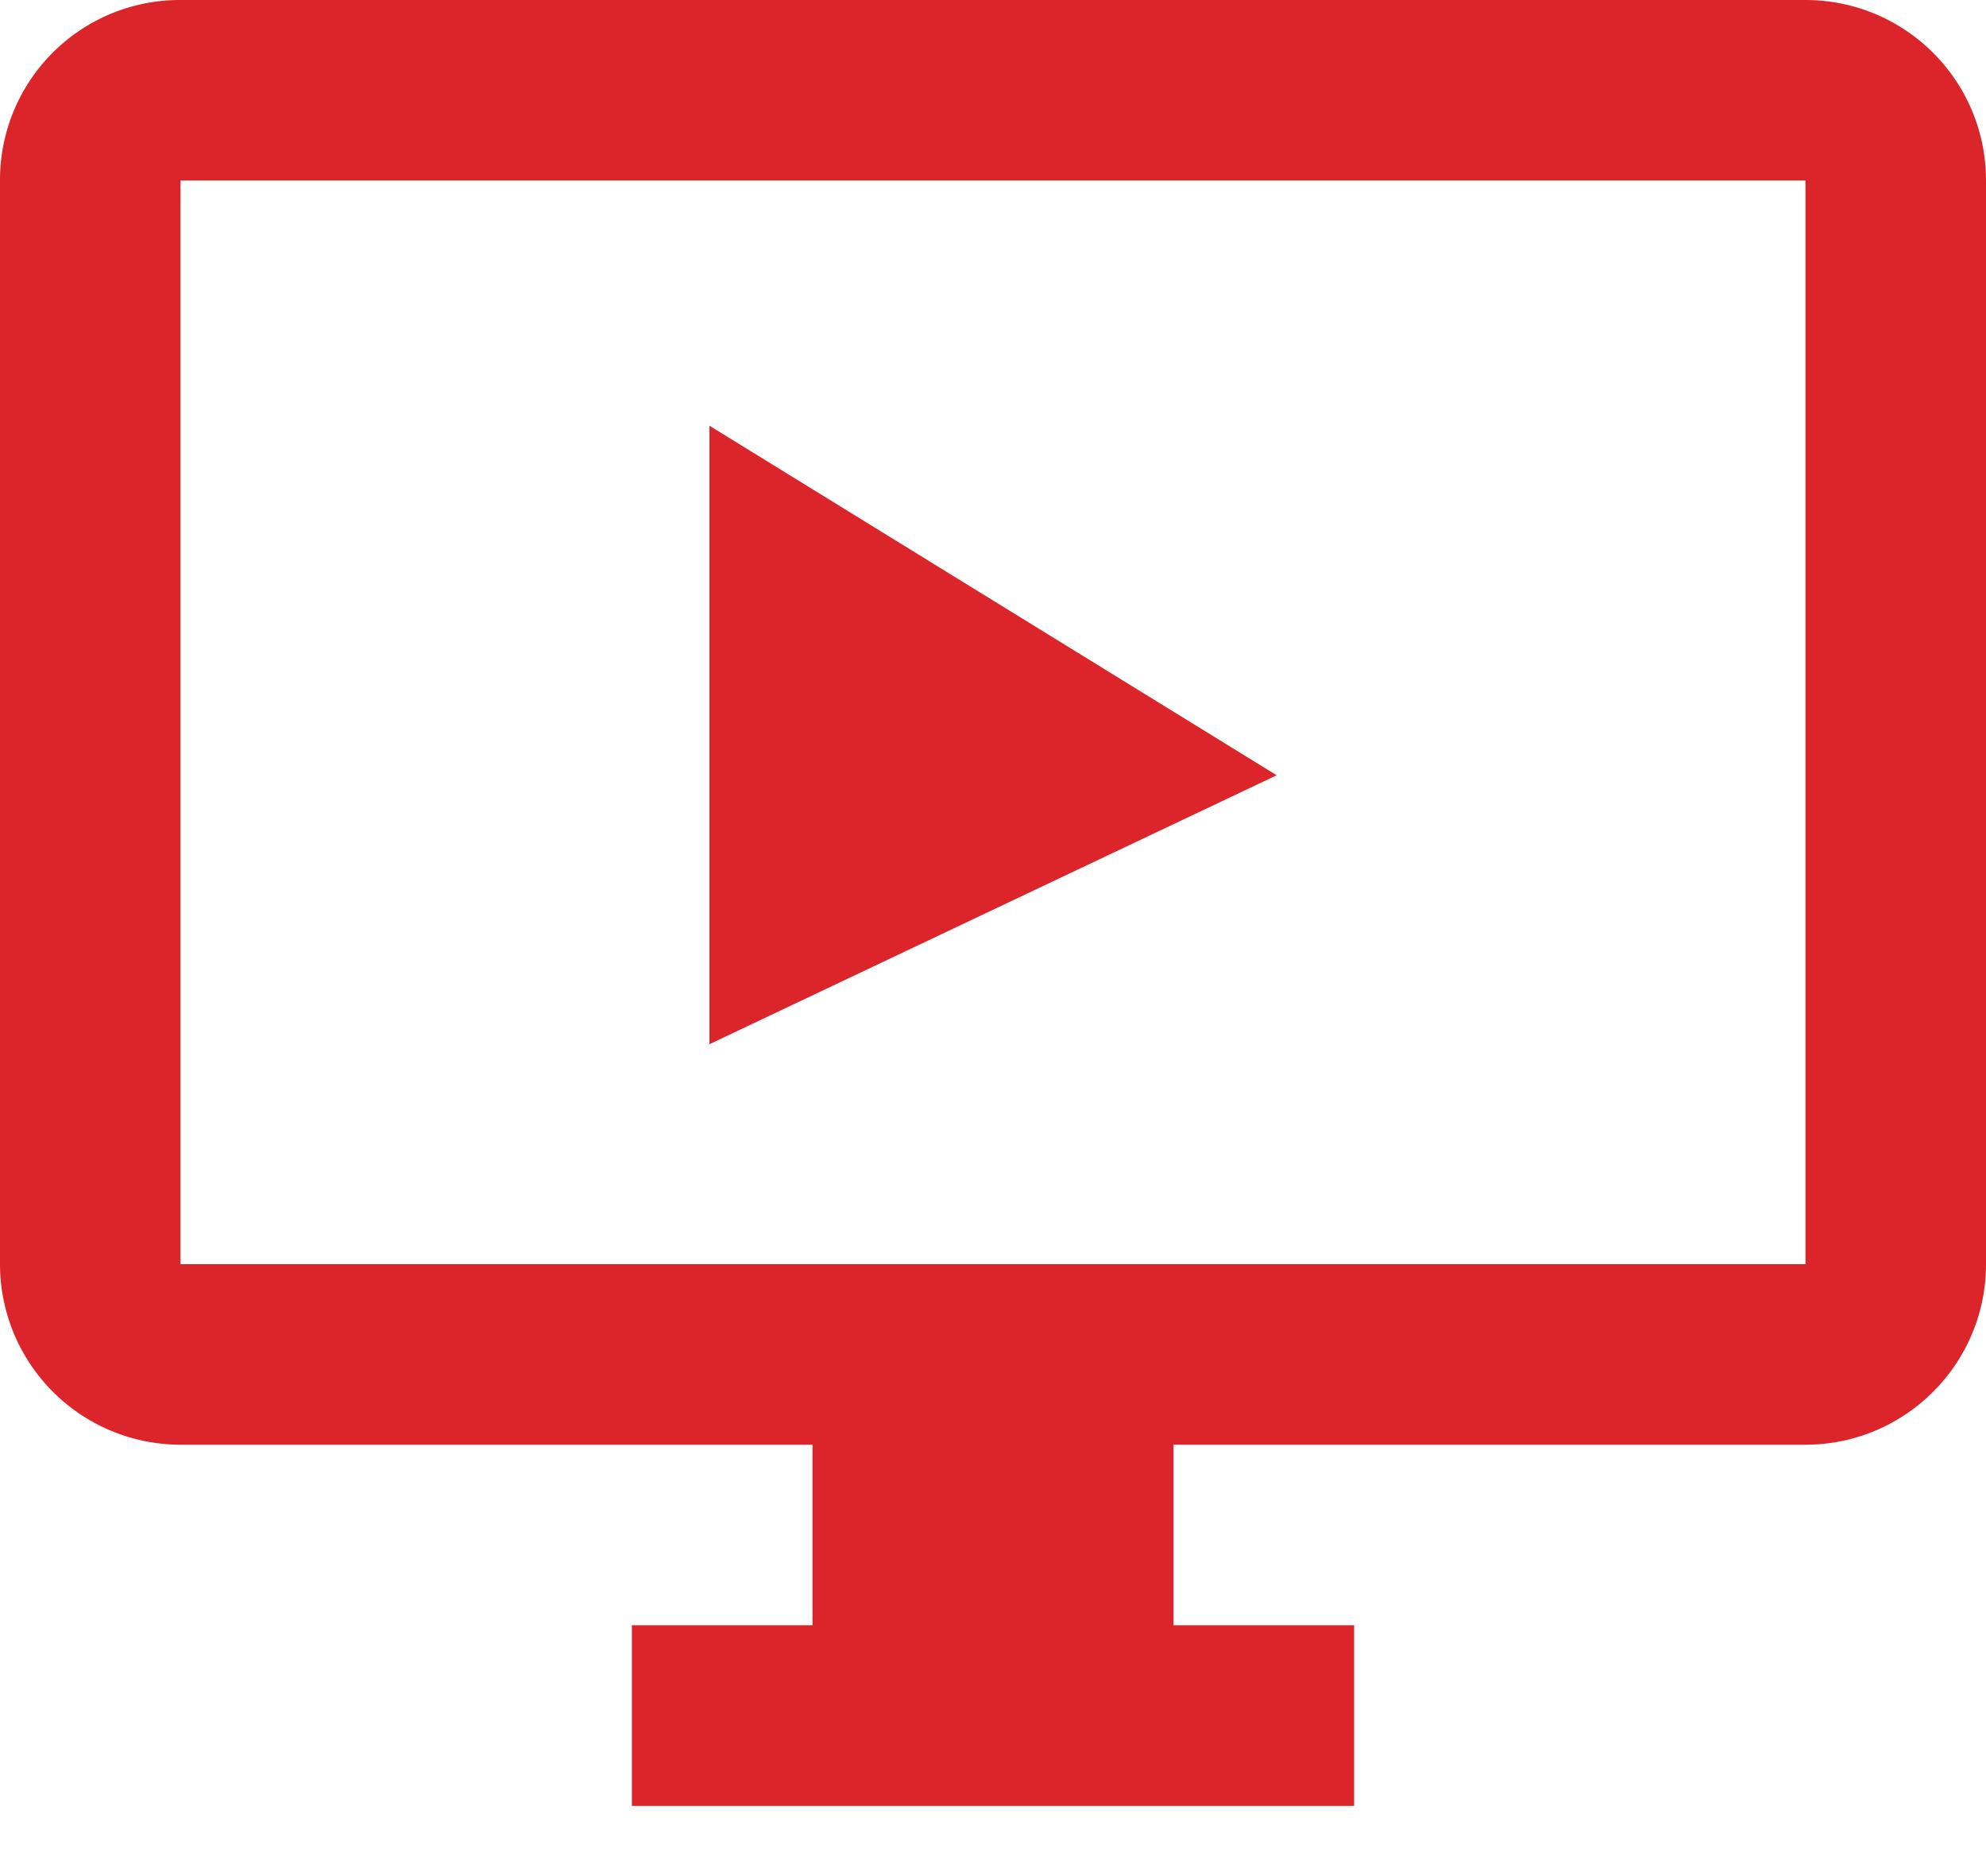 <svg xmlns="http://www.w3.org/2000/svg" width="18" height="17" viewBox="0 0 18 17"><path fill="#DC252A" fill-rule="nonzero" d="M16.364 0C17.264 0 18 .728 18 1.636v9.819c0 .903-.733 1.636-1.636 1.636h-5.728v1.636h1.637v1.637H5.727v-1.637h1.637v-1.636H1.636A1.637 1.637 0 0 1 0 11.455V1.636A1.63 1.63 0 0 1 1.636 0zm0 1.636H1.636v9.819h14.728V1.636zM6.429 3.857l5.142 3.168L6.43 9.462V3.857z"/></svg>